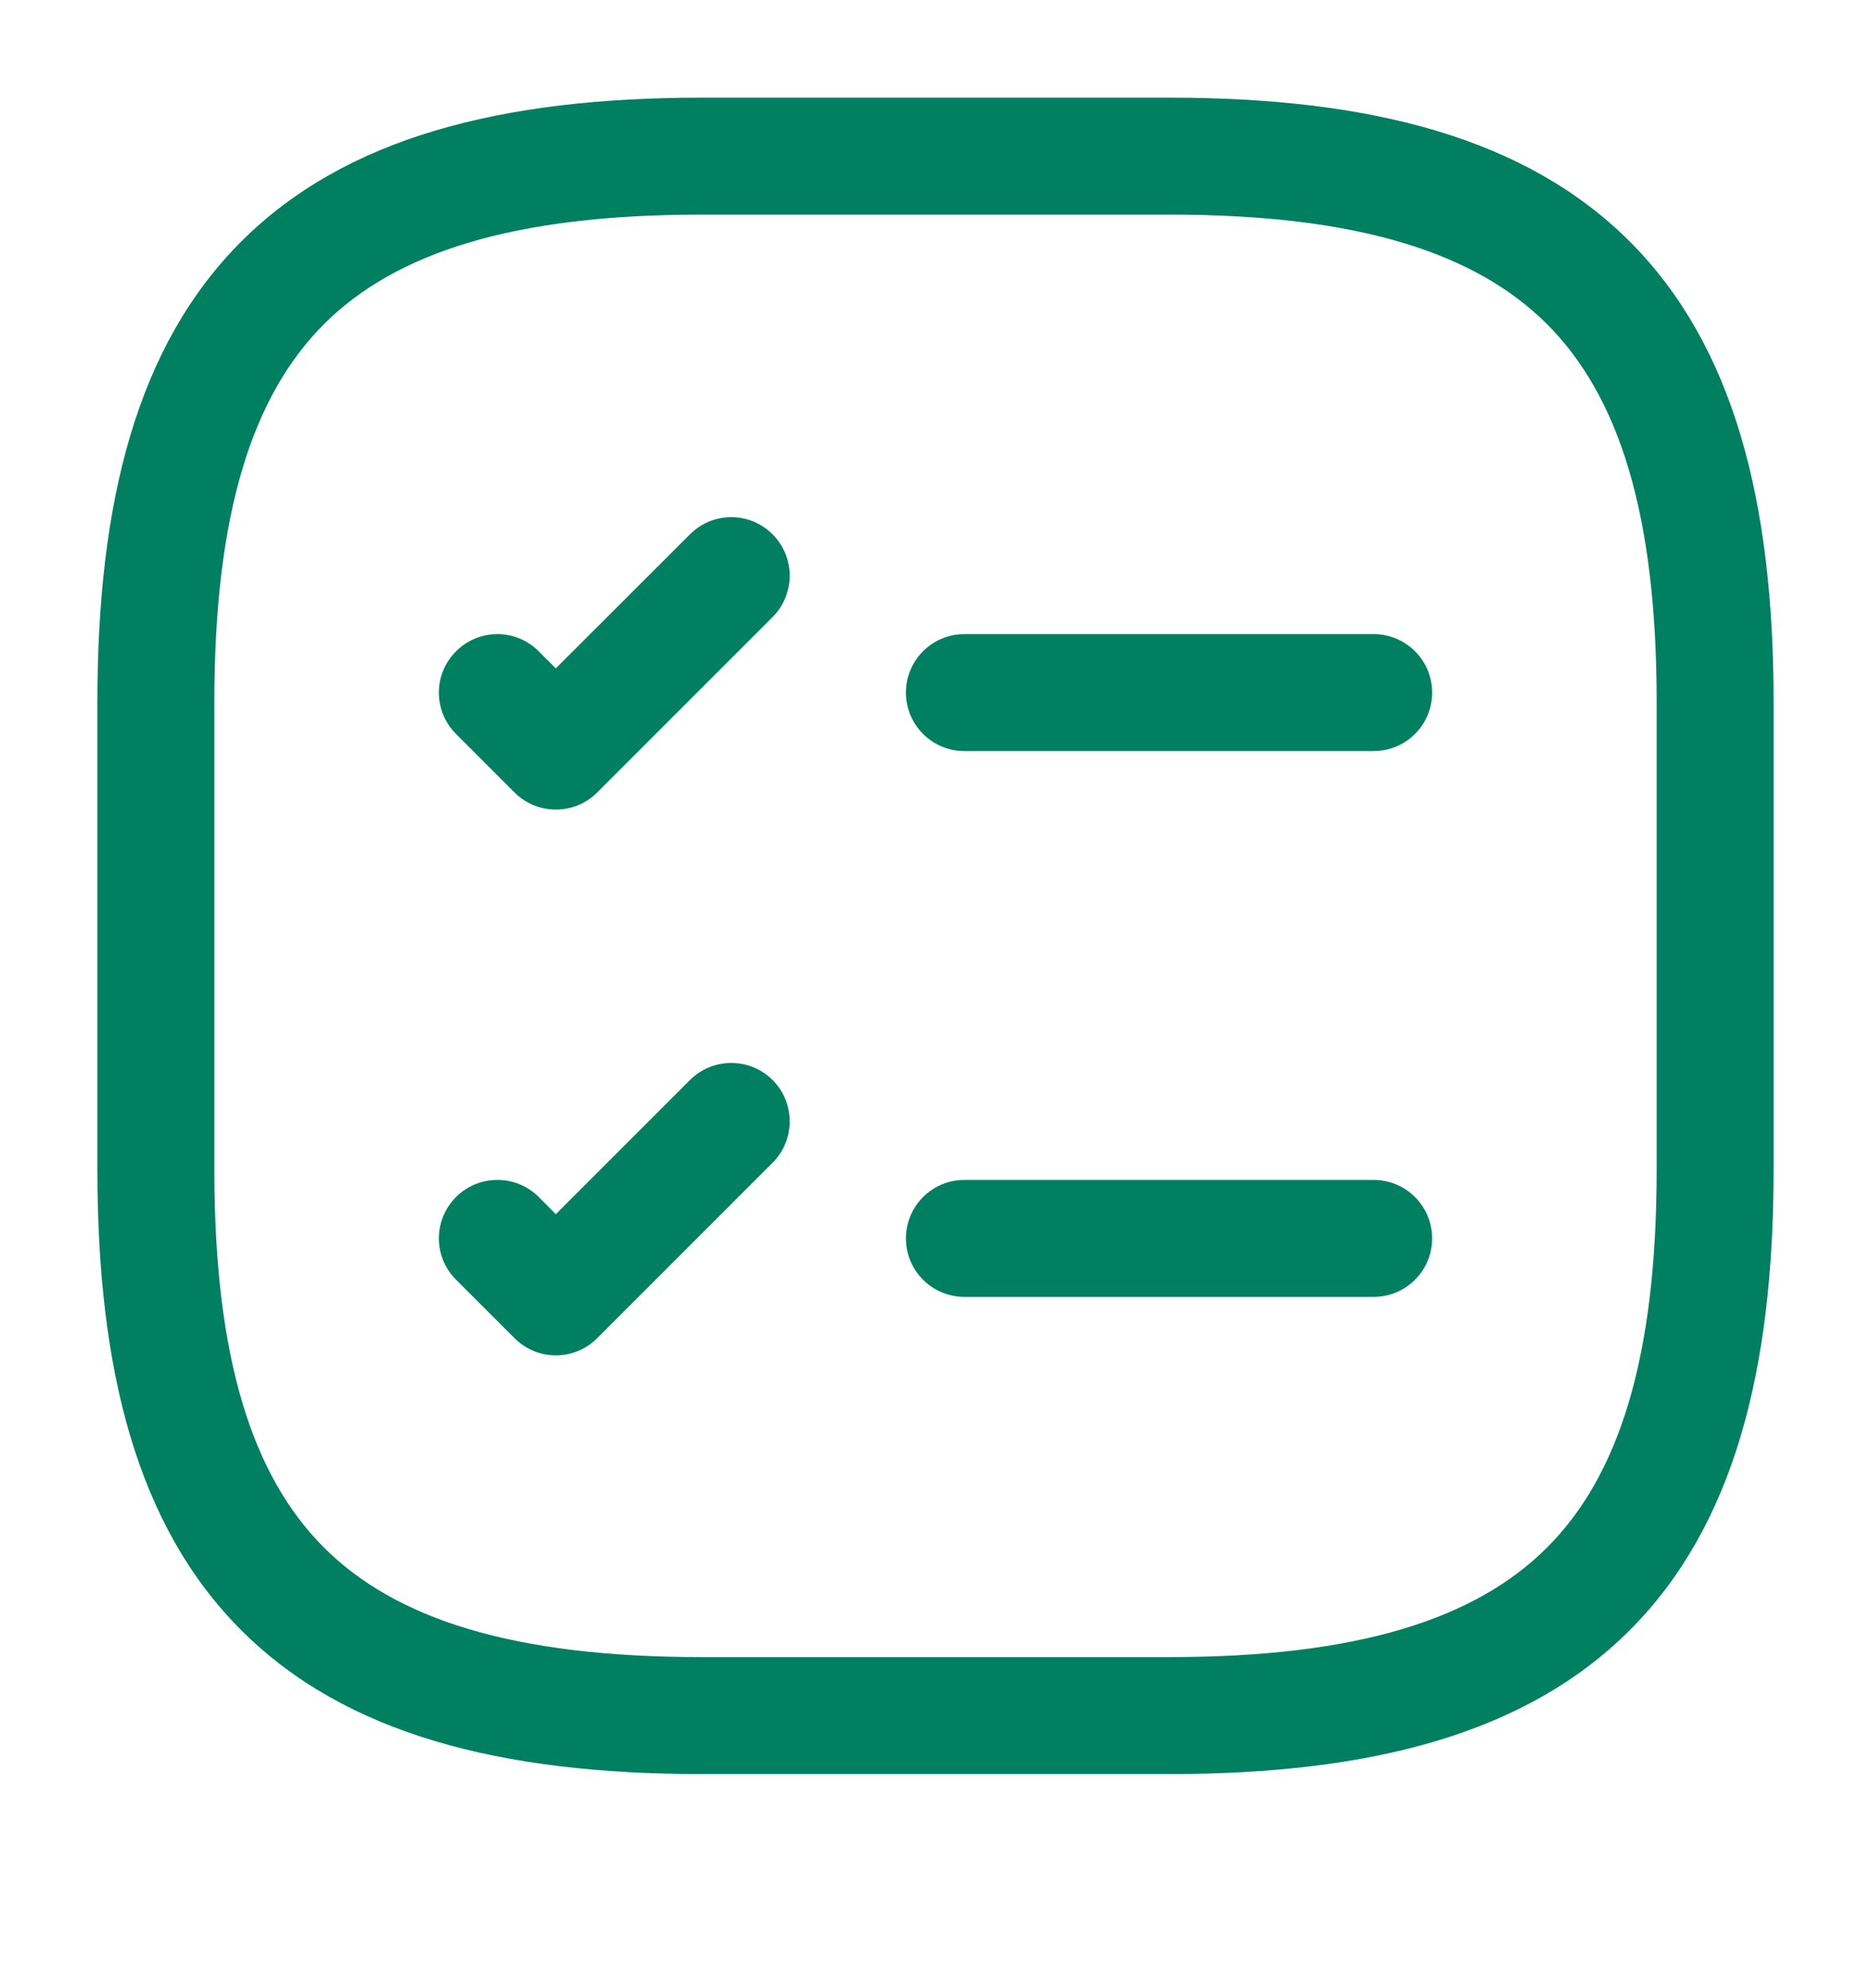 <svg width="16" height="17" viewBox="0 0 16 17" fill="none" xmlns="http://www.w3.org/2000/svg">
<g id="Icon">
<g id="Vector">
<path fill-rule="evenodd" clip-rule="evenodd" d="M7.747 5.922C7.747 5.646 7.971 5.422 8.247 5.422H11.747C12.023 5.422 12.247 5.646 12.247 5.922C12.247 6.198 12.023 6.422 11.747 6.422H8.247C7.971 6.422 7.747 6.198 7.747 5.922Z" fill="#008060"/>
<path fill-rule="evenodd" clip-rule="evenodd" d="M6.607 4.569C6.802 4.764 6.802 5.08 6.607 5.276L5.107 6.776C4.912 6.971 4.595 6.971 4.4 6.776L3.9 6.276C3.704 6.08 3.704 5.764 3.9 5.569C4.095 5.373 4.412 5.373 4.607 5.569L4.753 5.715L5.9 4.569C6.095 4.373 6.412 4.373 6.607 4.569Z" fill="#008060"/>
<path fill-rule="evenodd" clip-rule="evenodd" d="M7.747 10.589C7.747 10.313 7.971 10.089 8.247 10.089H11.747C12.023 10.089 12.247 10.313 12.247 10.589C12.247 10.865 12.023 11.089 11.747 11.089H8.247C7.971 11.089 7.747 10.865 7.747 10.589Z" fill="#008060"/>
<path fill-rule="evenodd" clip-rule="evenodd" d="M6.607 9.235C6.802 9.43 6.802 9.747 6.607 9.942L5.107 11.442C4.912 11.638 4.595 11.638 4.4 11.442L3.9 10.942C3.704 10.747 3.704 10.431 3.9 10.235C4.095 10.04 4.412 10.04 4.607 10.235L4.753 10.382L5.9 9.235C6.095 9.04 6.412 9.04 6.607 9.235Z" fill="#008060"/>
<path fill-rule="evenodd" clip-rule="evenodd" d="M2.063 2.065C2.953 1.176 4.284 0.835 6 0.835H10C11.716 0.835 13.047 1.176 13.937 2.065C14.826 2.955 15.167 4.286 15.167 6.002V10.002C15.167 11.718 14.826 13.049 13.937 13.939C13.047 14.829 11.716 15.169 10 15.169H6C4.284 15.169 2.953 14.829 2.063 13.939C1.173 13.049 0.833 11.718 0.833 10.002V6.002C0.833 4.286 1.173 2.955 2.063 2.065ZM2.77 2.772C2.16 3.383 1.833 4.385 1.833 6.002V10.002C1.833 11.62 2.16 12.621 2.77 13.232C3.381 13.842 4.383 14.169 6 14.169H10C11.617 14.169 12.619 13.842 13.23 13.232C13.84 12.621 14.167 11.62 14.167 10.002V6.002C14.167 4.385 13.84 3.383 13.23 2.772C12.619 2.162 11.617 1.835 10 1.835H6C4.383 1.835 3.381 2.162 2.77 2.772Z" fill="#008060"/>
</g>
</g>
</svg>
